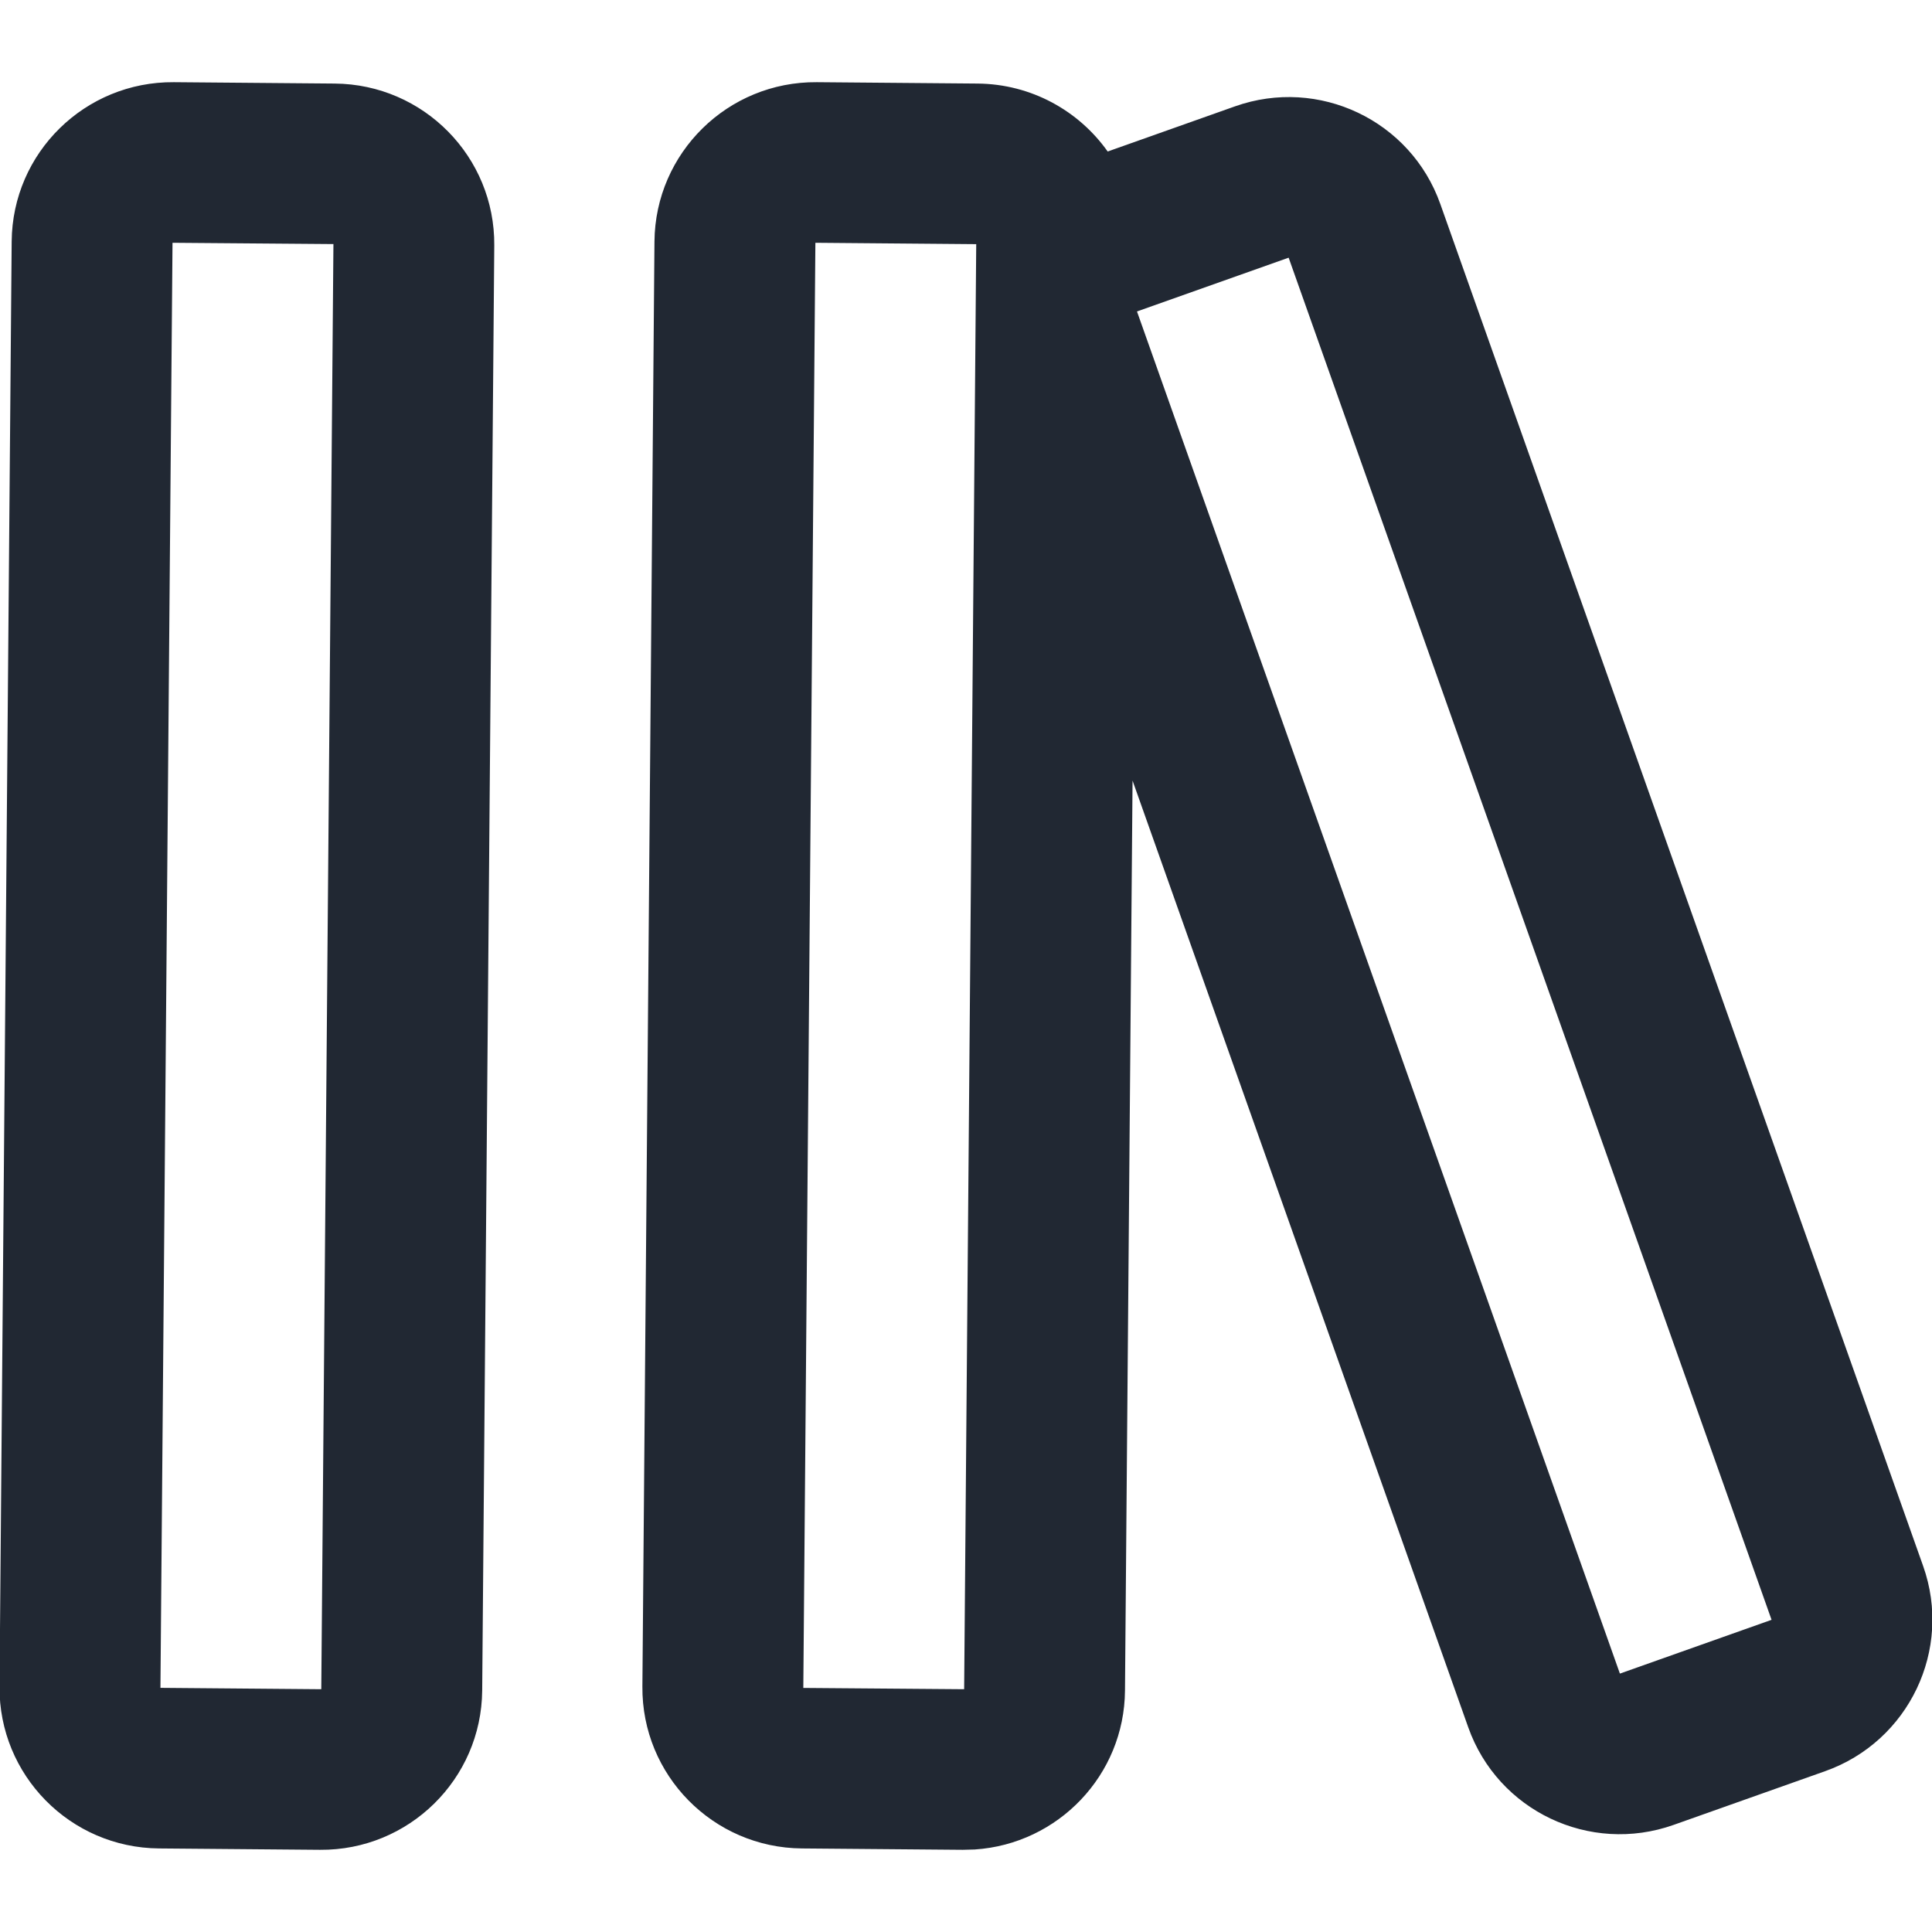 <svg width="24" height="24" viewBox="0 0 24 24" fill="none" xmlns="http://www.w3.org/2000/svg">
<g clip-path="url(#clip0_260_3631)">
<path fill-rule="evenodd" clip-rule="evenodd" d="M2.16 1.021L4.158 1.038C5.262 1.047 6.149 1.948 6.14 3.049L5.99 21.001C5.98 22.102 5.078 22.988 3.975 22.979L1.976 22.962C0.872 22.953 -0.015 22.052 -0.006 20.95L0.145 2.999C0.154 1.897 1.056 1.012 2.16 1.021ZM10.146 1.021L12.144 1.038C12.812 1.044 13.401 1.376 13.76 1.882L15.342 1.321C16.382 0.953 17.524 1.495 17.892 2.534L23.89 19.454C24.258 20.492 23.713 21.633 22.673 22.002L20.789 22.67C19.749 23.038 18.607 22.496 18.239 21.457L14.069 9.697L13.975 21.001C13.967 22.052 13.144 22.907 12.109 22.975L11.96 22.979L9.962 22.962C8.858 22.953 7.971 22.052 7.98 20.951L8.13 2.999C8.14 1.898 9.042 1.012 10.146 1.021ZM2.143 3.016L1.993 20.967L3.991 20.984L4.142 3.032L2.143 3.016ZM10.129 3.016L9.979 20.968L11.977 20.984L12.127 3.033L10.129 3.016ZM16.008 3.201L14.124 3.869L20.123 20.79L22.007 20.122L16.008 3.201Z" fill="#212833"/>
</g>
<defs>
<clipPath id="clip0_260_3631">
<rect width="24" height="24" fill="white"/>
</clipPath>
</defs>
</svg>
